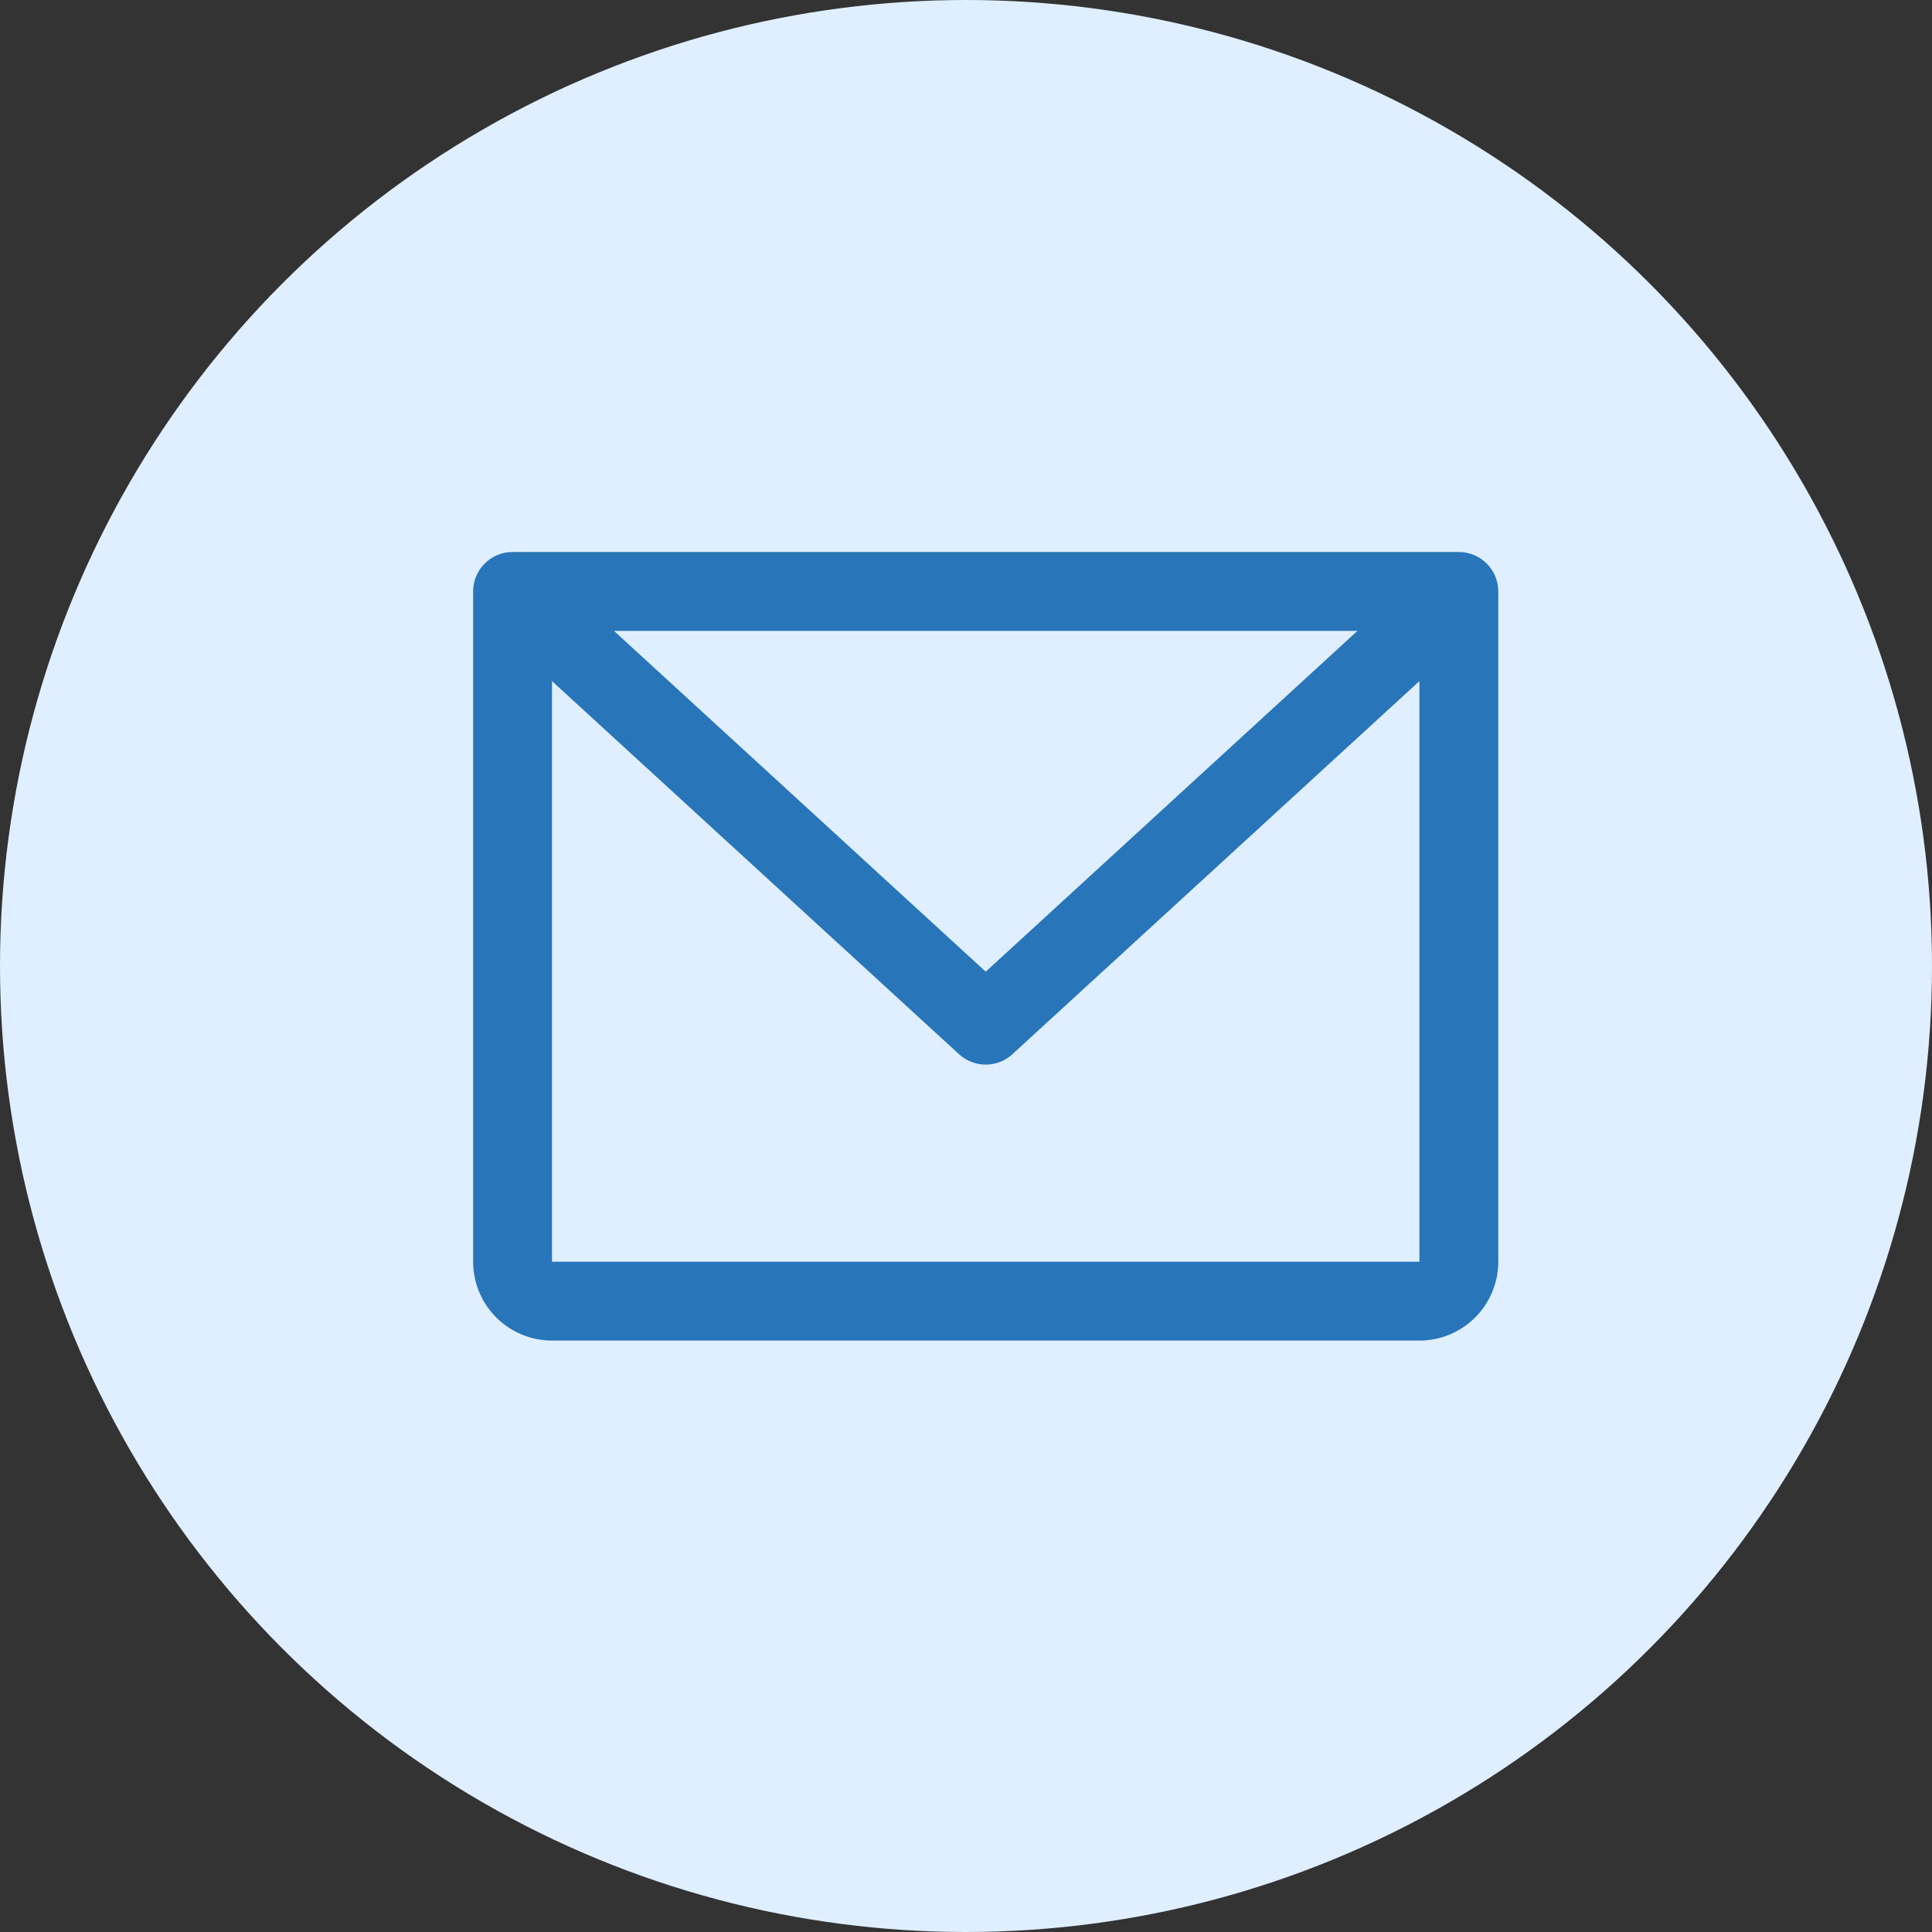 <svg width="49" height="49" viewBox="0 0 49 49" fill="none" xmlns="http://www.w3.org/2000/svg">
<rect x="0" y="0" width="49" height="49" fill="#333333" stroke="none"/>
<circle cx="24.5" cy="24.5" r="24.5" fill="#DFEFFF"/>
<path d="M37 14H13C12.735 14 12.48 14.105 12.293 14.293C12.105 14.48 12 14.735 12 15V32C12 32.53 12.211 33.039 12.586 33.414C12.961 33.789 13.47 34 14 34H36C36.53 34 37.039 33.789 37.414 33.414C37.789 33.039 38 32.53 38 32V15C38 14.735 37.895 14.48 37.707 14.293C37.52 14.105 37.265 14 37 14ZM34.429 16L25 24.644L15.571 16H34.429ZM36 32H14V17.274L24.324 26.738C24.508 26.907 24.75 27.001 25 27.001C25.25 27.001 25.492 26.907 25.676 26.738L36 17.274V32Z" fill="#2975B9"/>
</svg>
